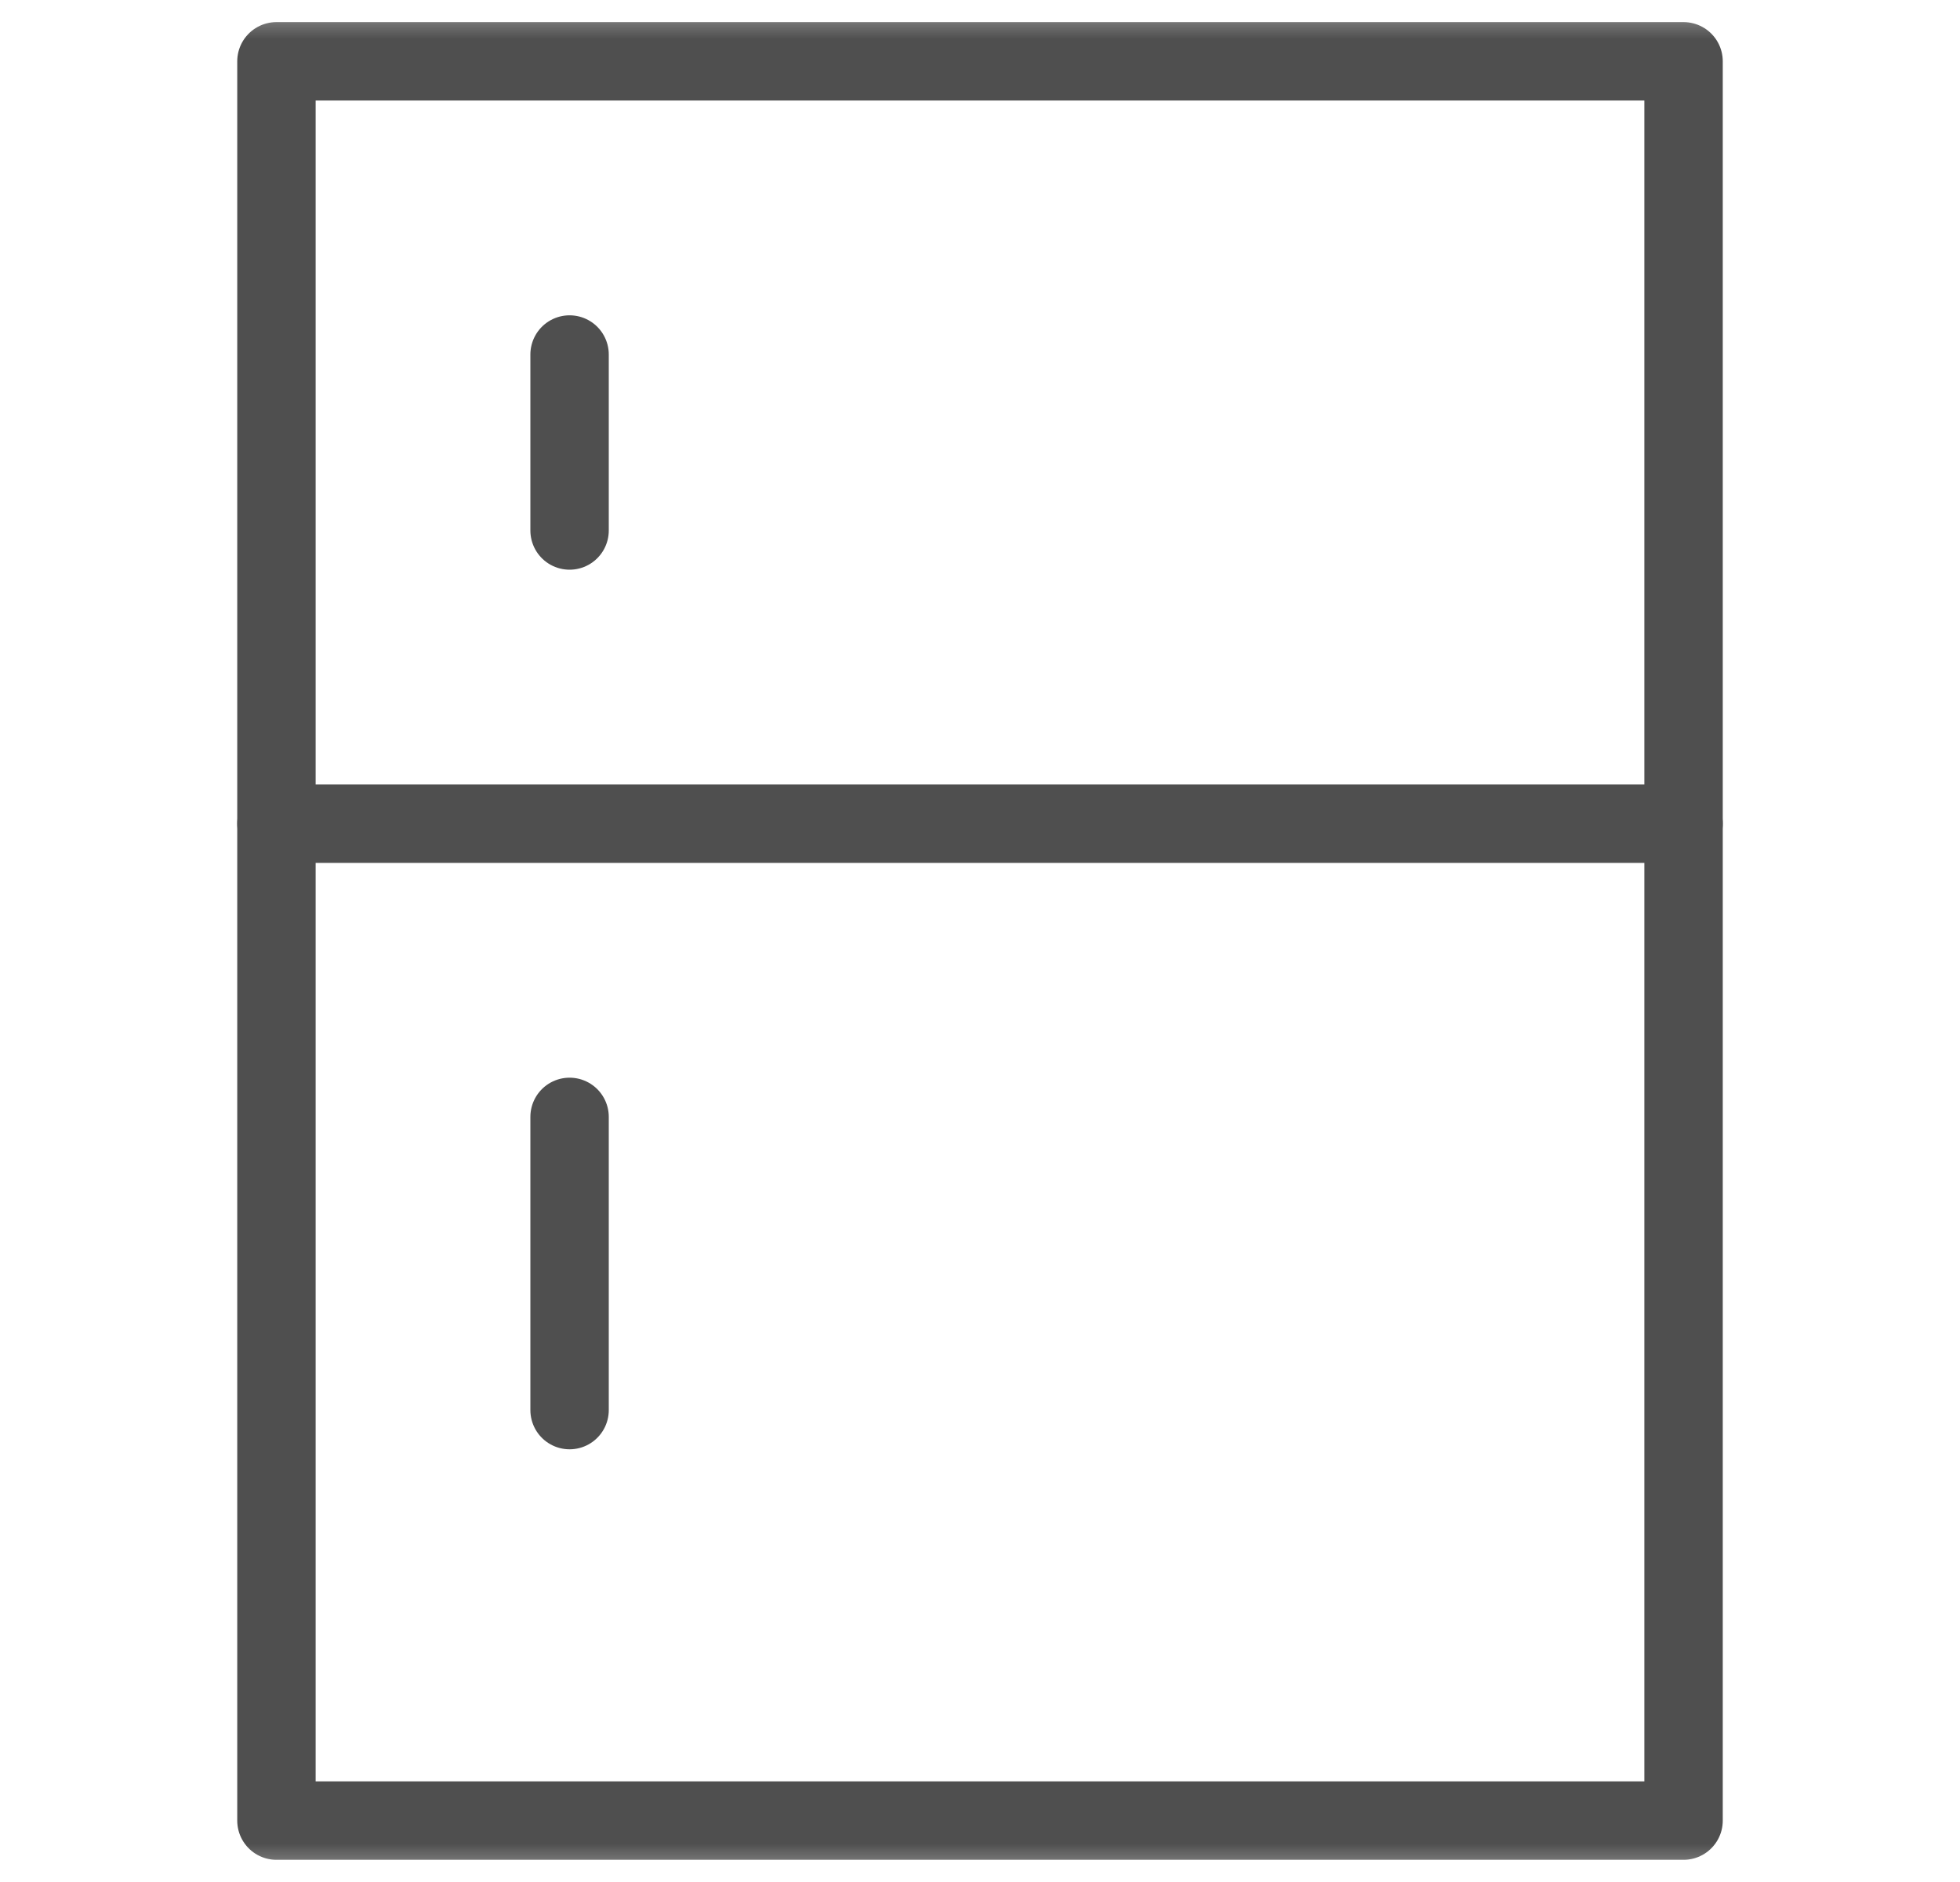 <svg width="25" height="24" viewBox="0 0 25 24" fill="none" xmlns="http://www.w3.org/2000/svg"><g clip-path="url(#a)"><mask id="b" style="mask-type:luminance" maskUnits="userSpaceOnUse" x="0" y="0" width="25" height="24"><path d="M24.5 0H0.5V24H24.5V0Z" fill="white"/></mask><g mask="url(#b)"><path d="M21.474 0.782H3.526V23.217H21.474V0.782Z" stroke="#4F4F4F" stroke-linecap="round" stroke-linejoin="round"/><path d="M21.474 10.504H3.526" stroke="#4F4F4F" stroke-linecap="round" stroke-linejoin="round"/><path d="M7.265 4.521V6.765" stroke="#4F4F4F" stroke-linecap="round" stroke-linejoin="round"/><path d="M7.265 14.243V17.982" stroke="#4F4F4F" stroke-linecap="round" stroke-linejoin="round"/></g></g><defs><clipPath id="a"><rect width="24" height="24" fill="white" transform="translate(0.5)"/></clipPath></defs></svg>